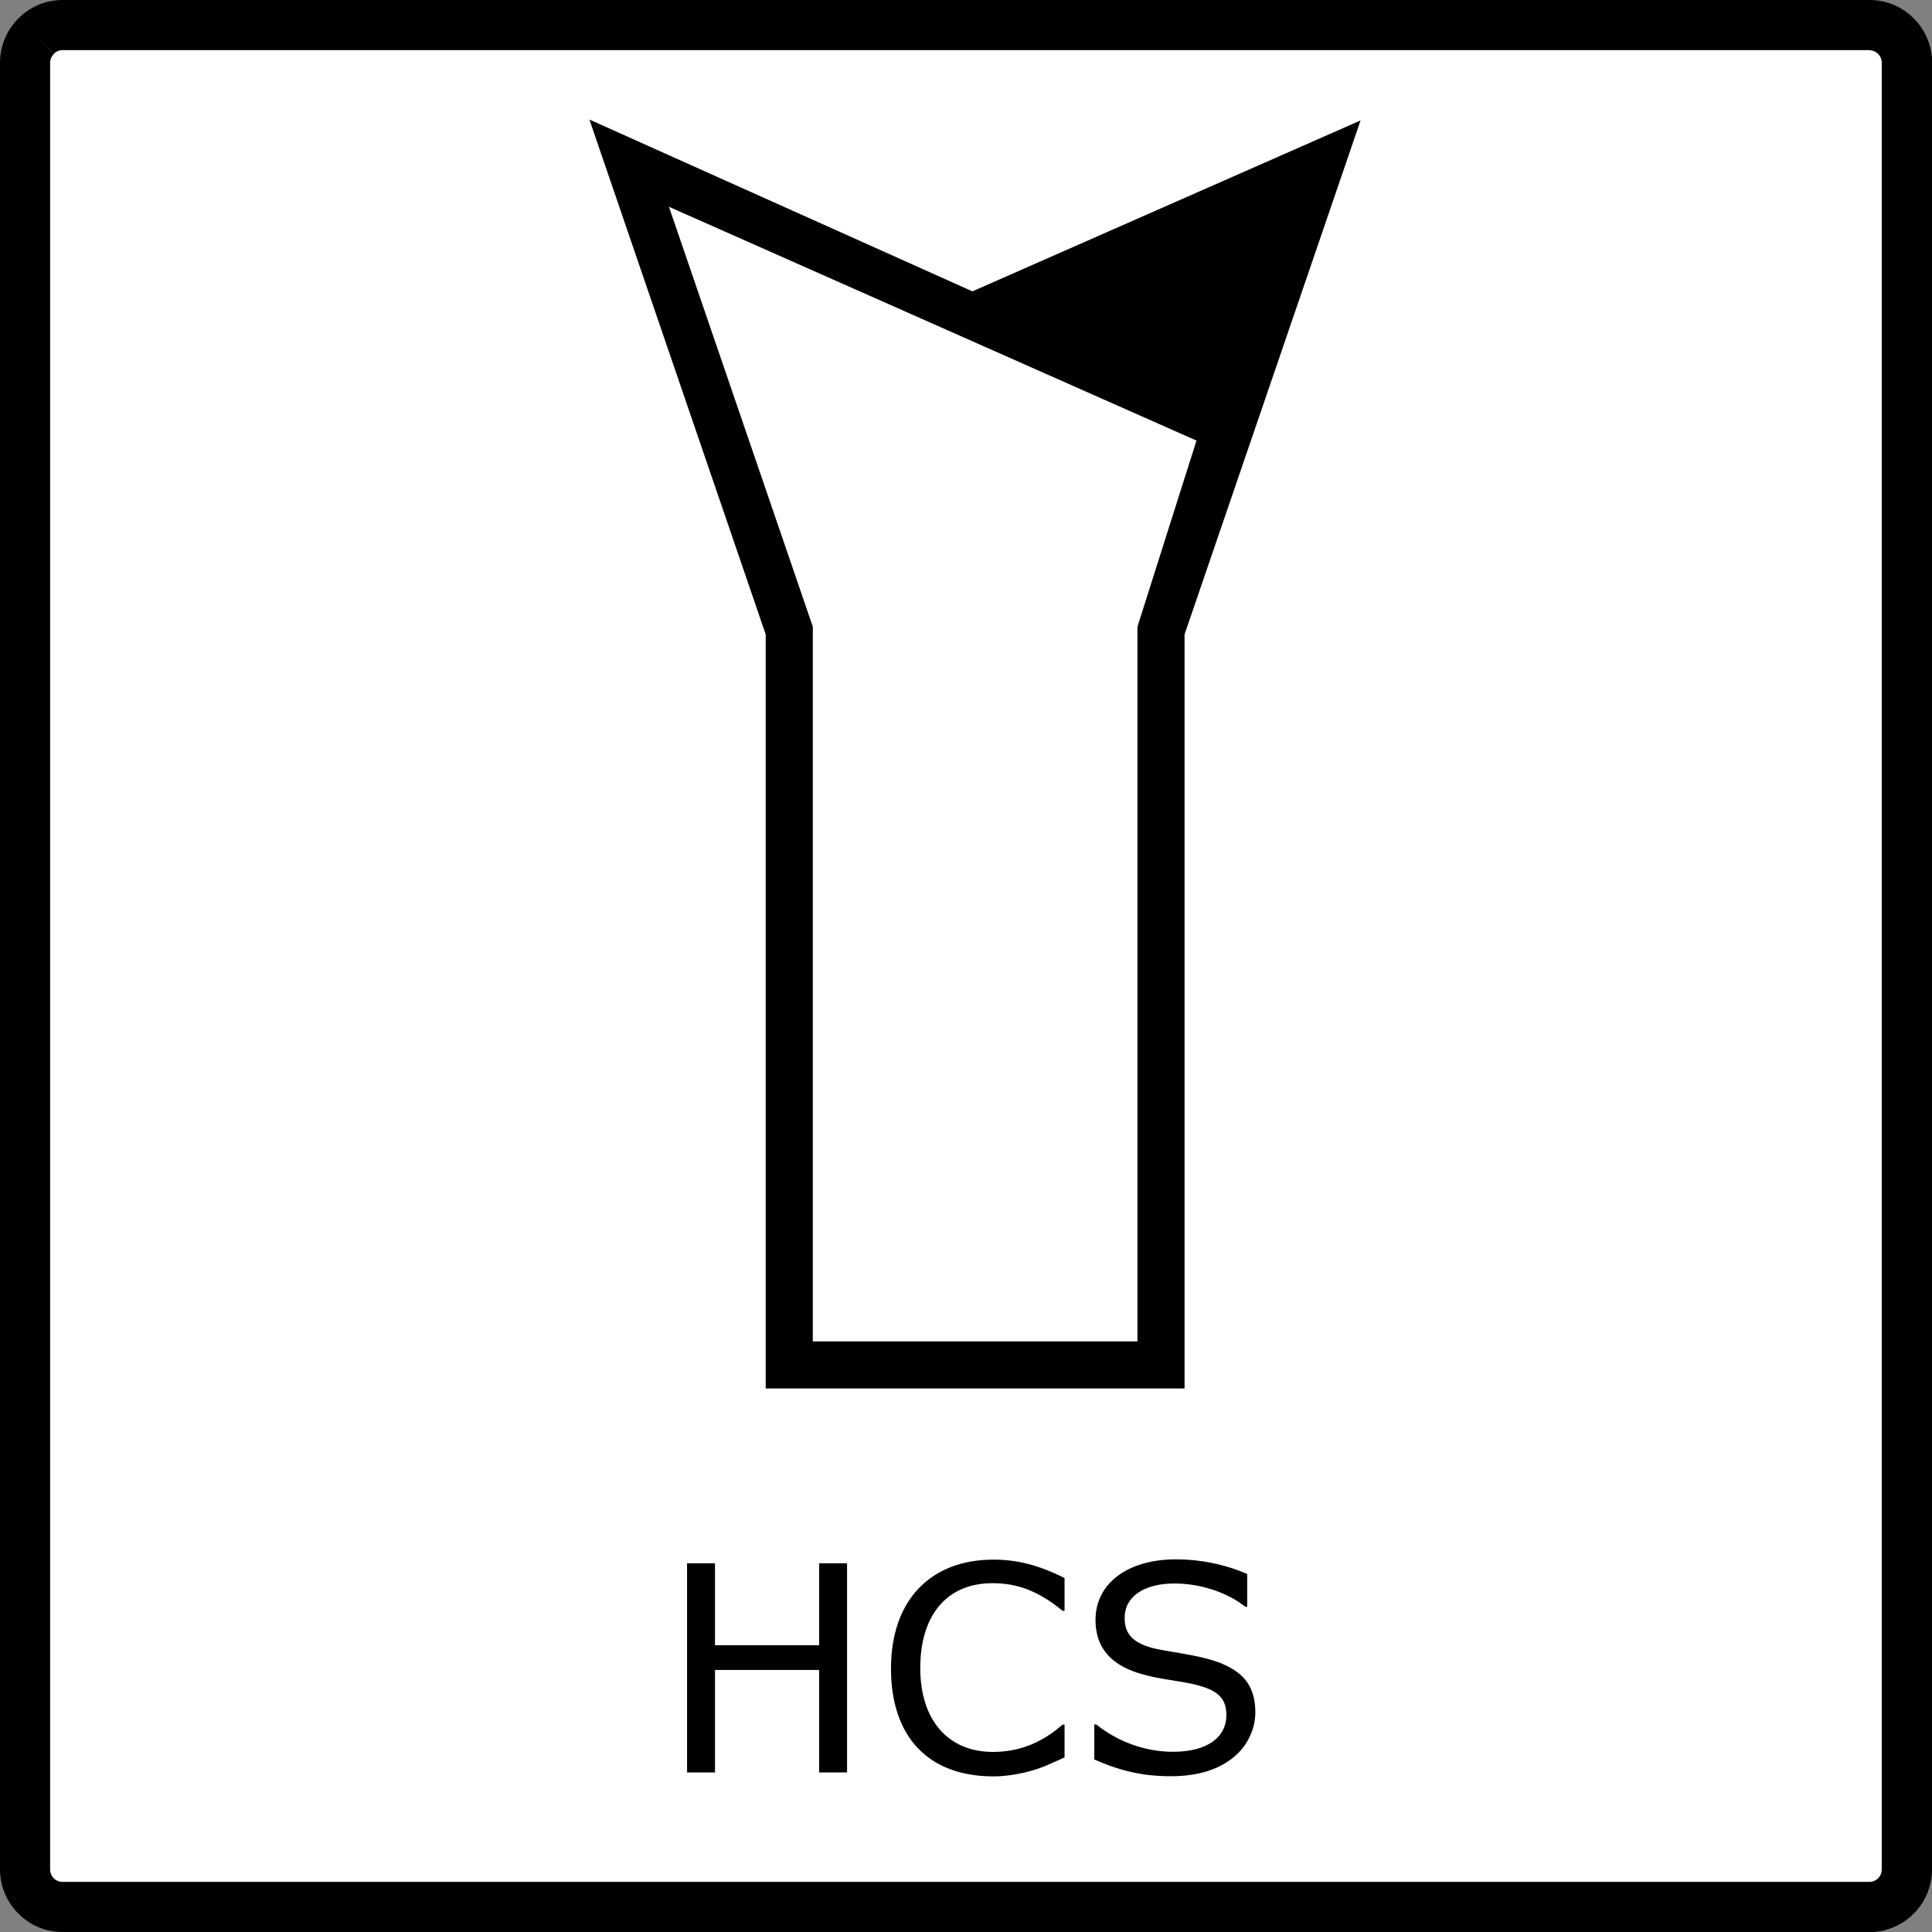 <svg xmlns="http://www.w3.org/2000/svg" width="128" height="128" version="1"><rect width="100%" height="100%" fill="#808080" stroke="none"/><path fill="#FFF" d="M1.66 4.16a2.49 2.49 0 0 1 2.49-2.49h119.69a2.49 2.49 0 0 1 2.49 2.49v119.69a2.49 2.49 0 0 1-2.49 2.49H4.16a2.49 2.49 0 0 1-2.49-2.49V4.16h-.01z"/><path d="M1.66 4.16h1.66v119.69H1.66h1.66c0 .23.09.44.24.59l-1.18 1.18 1.18-1.18c.15.15.36.24.59.24v1.66-1.66h119.69v1.66-1.66c.23 0 .44-.09.59-.24l1.18 1.18-1.18-1.18c.15-.15.24-.36.24-.59h1.66-1.66V4.16h1.66-1.66c0-.23-.09-.44-.24-.59l1.18-1.18-1.18 1.18a.831.831 0 0 0-.59-.24V1.66v1.66H4.16V1.66v1.66c-.23 0-.44.09-.59.24L2.39 2.39l1.18 1.18a.84.84 0 0 0-.25.59H0c0-1.15.47-2.19 1.22-2.94L2.4 2.4 1.22 1.22C1.97.46 3.01 0 4.16 0v1.66V0h119.69v1.66V0c1.15 0 2.19.46 2.94 1.22l-1.18 1.18 1.18-1.18a4.15 4.15 0 0 1 1.22 2.94h-1.66H128v119.69h-1.66H128c0 1.15-.47 2.19-1.22 2.94l-1.18-1.18 1.18 1.18a4.15 4.15 0 0 1-2.94 1.22v-1.66V128H4.16v-1.66V128c-1.15 0-2.19-.46-2.94-1.22l1.18-1.18-1.18 1.18A4.15 4.15 0 0 1 0 123.84h1.66H0V4.16h1.66z"/><path d="M53.85 88.87h21.51V41.52l9.53-27.82-20.48 9.01-20.09-9.01 9.53 27.82v47.35"/><path d="M50.73 91.98V41.52h3.12l-2.95 1.01L39.05 7.92l26.64 11.95-1.28 2.84-1.25-2.85L90.14 7.98 78.31 42.53l-2.95-1.01h3.12v50.47H50.73v-.01zm3.12-3.11v-3.12h21.51v3.12h-3.12V41l9.7-28.31 2.95 1.01 1.26 2.85-21.75 9.57-21.35-9.58 1.28-2.84 2.95-1.01L56.97 41v47.87h-3.12z"/><path fill="#FFF" d="M53.85 88.87h21.51V41.52l3.91-12.33L44.32 13.7l9.53 27.82v47.35"/><path d="M52.46 90.25V41.52h1.39l-1.31.45-10.56-30.83 38.99 17.28-4.29 13.51-1.32-.42h1.39v48.74H52.46zm1.39-1.38v-1.39h21.51v1.39h-1.39V41.3l3.98-12.53 1.32.42-.56 1.27-34.95-15.49.56-1.27 1.31-.45 9.6 28.04v47.58h-1.38z"/><path fill="#FFF" d="M53.85 88.87h21.51V41.52l3.91-12.33L44.32 13.7l9.53 27.82v47.35"/><path d="M56.12 117.43v-13.86h-1.85V109h-6.9v-5.43h-1.85v13.86h1.85v-6.79h6.9v6.79h1.85m14.41-3.17h-.13c-1.39 1.22-2.9 1.81-4.61 1.81-2.99 0-4.82-2.12-4.82-5.56 0-3.53 1.79-5.62 4.78-5.62 1.7 0 3.09.55 4.65 1.83h.13v-2.17c-1.71-.86-3.13-1.22-4.71-1.22-4.21 0-6.79 2.73-6.79 7.21 0 4.54 2.48 7.15 6.79 7.15 1.22 0 2.74-.34 3.77-.84.21-.09.25-.11.44-.19.17-.08.34-.15.5-.23v-2.17zm1.97 2.31c1.77.78 3.26 1.11 5.07 1.11 1.91 0 3.39-.5 4.42-1.49.74-.72 1.18-1.74 1.18-2.73 0-1.6-.65-2.57-2.17-3.22-.63-.27-1.45-.48-2.78-.71-1.26-.21-1.79-.3-2.17-.44-1.09-.36-1.54-.93-1.54-1.91 0-1.39 1.28-2.27 3.3-2.27 1.72 0 3.51.59 4.69 1.54h.13v-2.17c-1.51-.65-3.13-.97-4.71-.97-3.22 0-5.34 1.6-5.34 4.02 0 1.64.82 2.76 2.48 3.39.67.25 1.47.44 2.86.65 2.53.38 3.33.92 3.33 2.25 0 1.53-1.33 2.44-3.53 2.44-1.83 0-3.64-.65-5.09-1.81h-.13v2.32z"/></svg>
